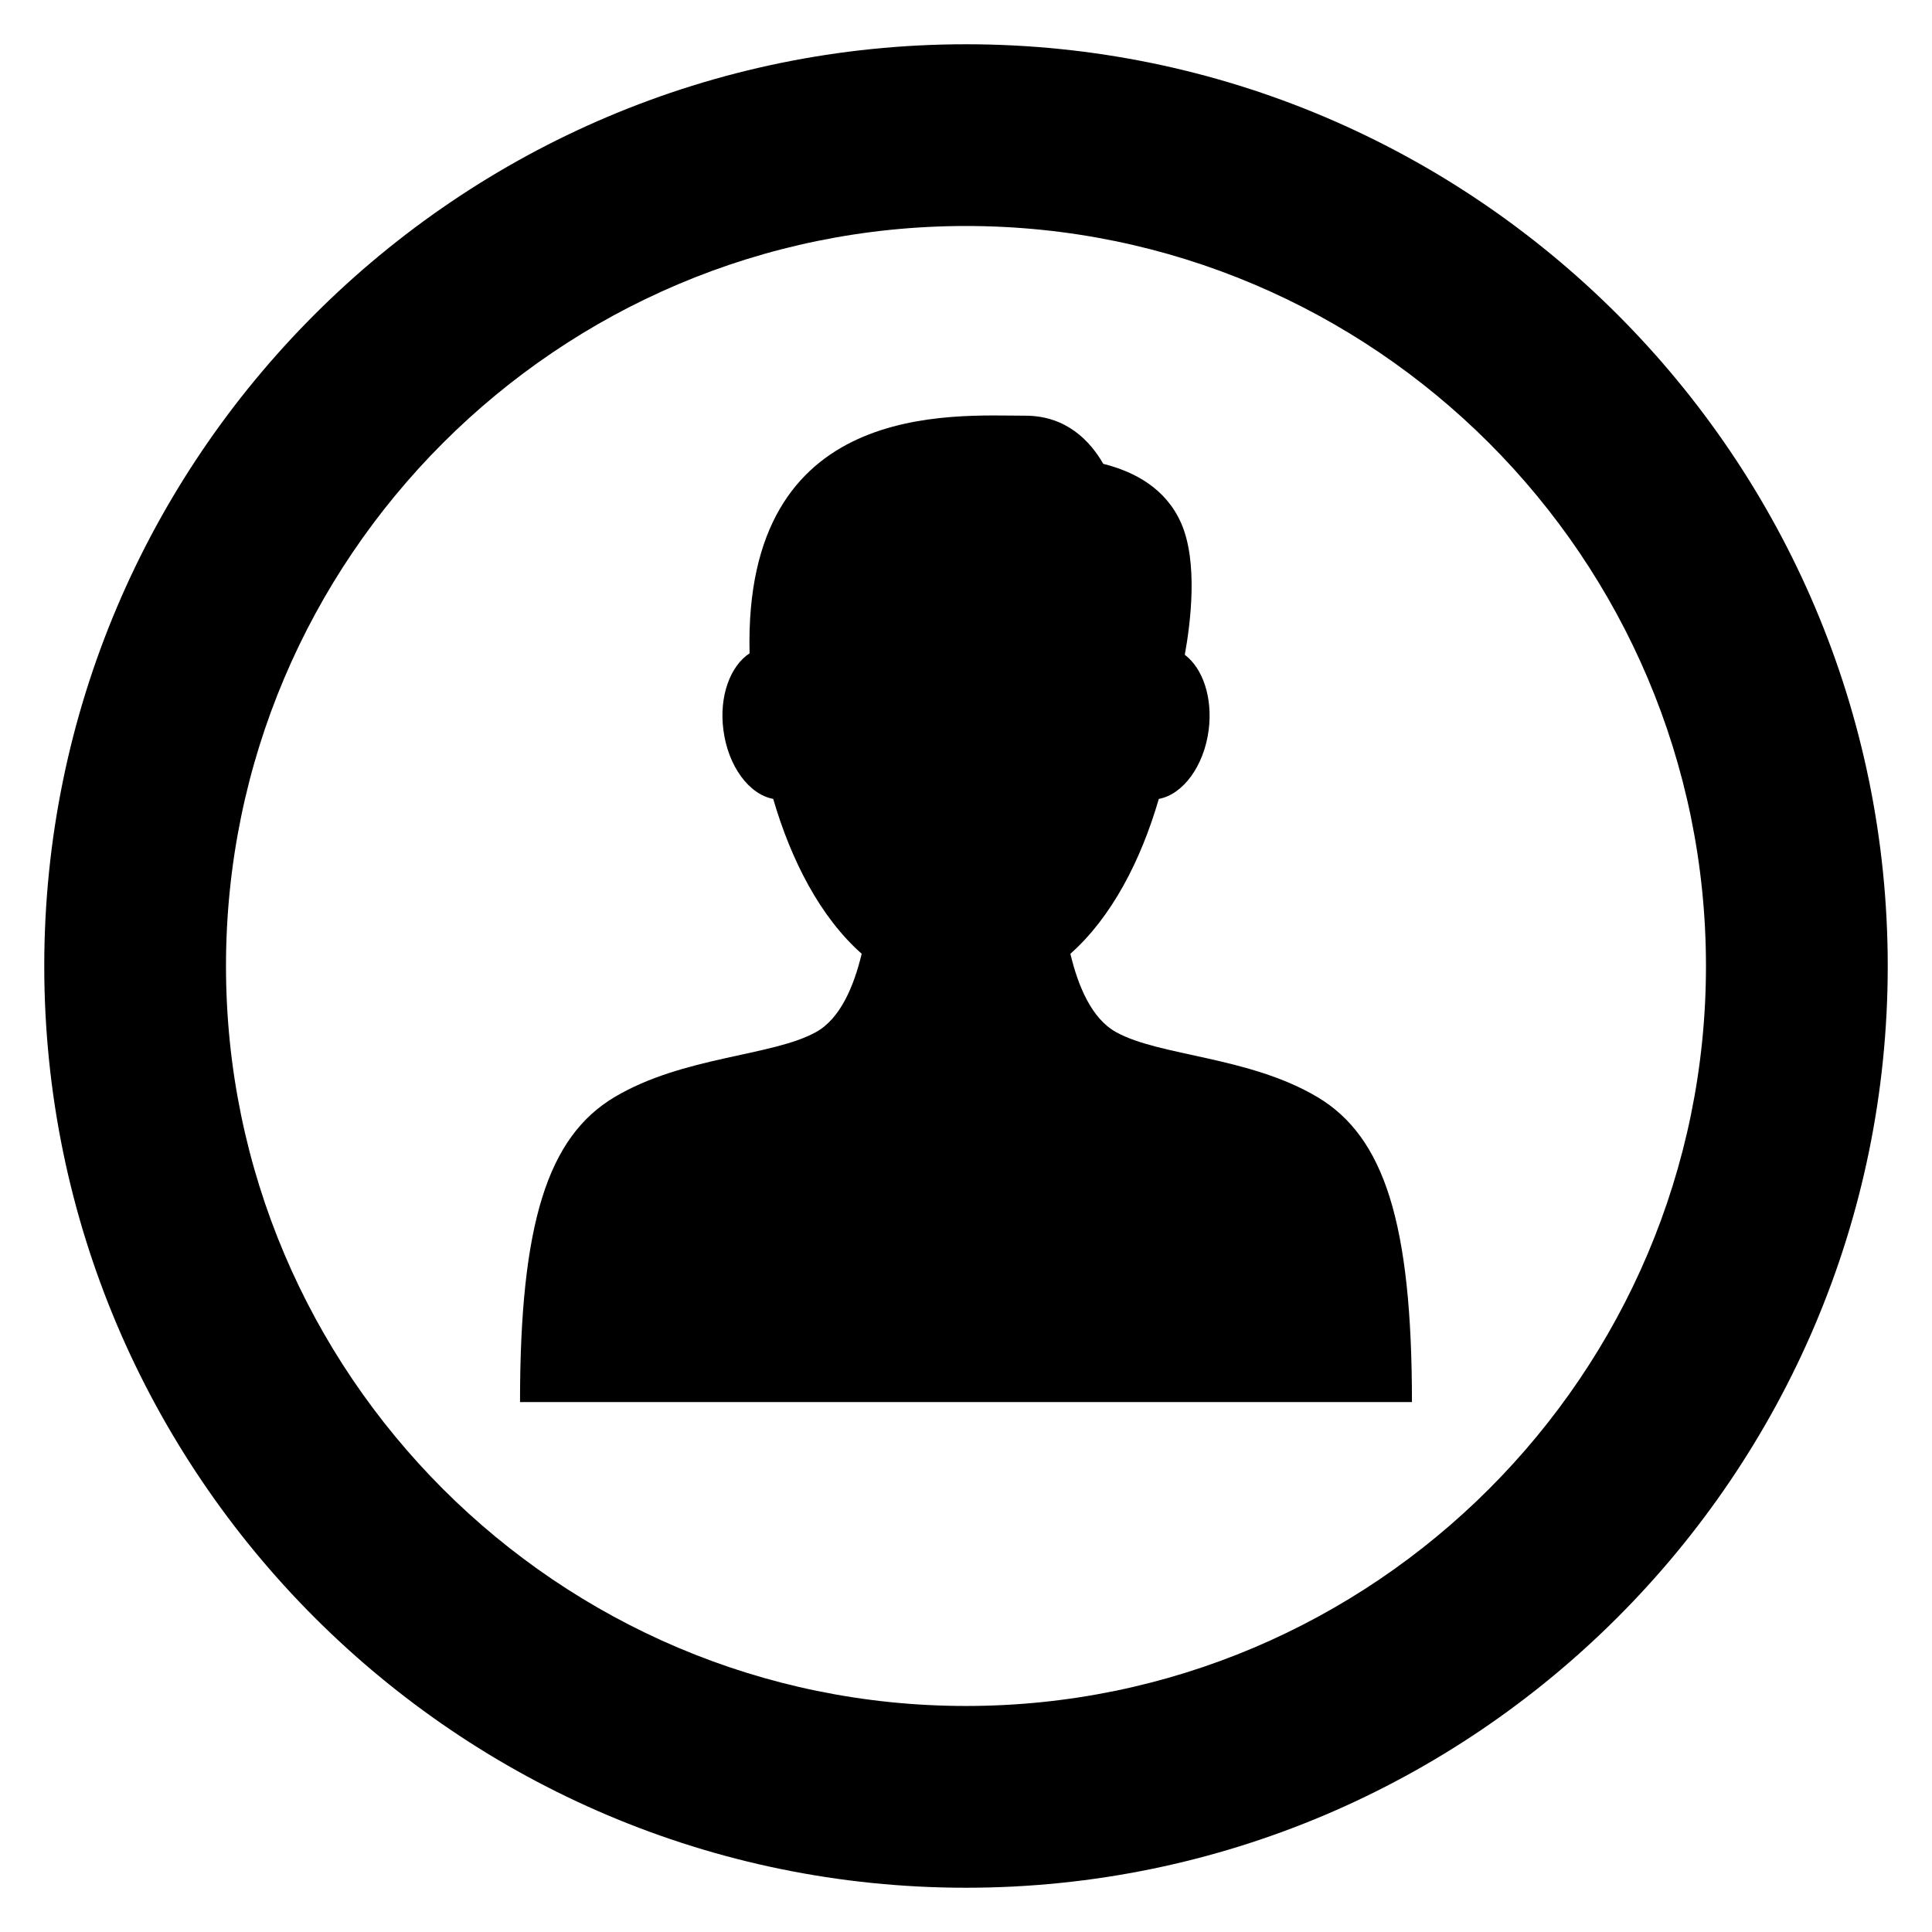 <?xml version="1.0" encoding="UTF-8"?>
<!-- Uploaded to: SVG Repo, www.svgrepo.com, Generator: SVG Repo Mixer Tools -->
<svg fill="#000000" width="800px" height="800px" version="1.1" viewBox="144 144 512 512" xmlns="http://www.w3.org/2000/svg">
 <g>
  <path d="m400 644.27c-134.7 0-244.27-109.59-244.27-244.27s109.57-244.27 244.27-244.27 244.27 109.59 244.27 244.27-109.57 244.27-244.27 244.27zm0-440.38c-108.14 0-196.11 87.969-196.11 196.11 0 108.13 87.969 196.1 196.11 196.1 108.13 0 196.1-87.969 196.1-196.1 0-108.14-87.969-196.11-196.1-196.11z"/>
  <path d="m493.17 434.76c-18.23-10.855-41.848-10.809-53.402-17.238-6.473-3.574-10.078-12.215-12.105-20.762 10.945-9.695 18.703-24.762 23.434-41.039 6.383-1.176 11.984-8.656 13.223-18.32 1.082-8.578-1.602-16.32-6.336-19.879 1.559-8.578 3.543-24.594-0.961-34.871-4.047-9.207-12.336-13.648-20.641-15.727-3.481-6.031-9.77-12.762-20.672-12.762-19.16 0-74.715-4.504-73.066 62.977-5.098 3.328-8.105 11.328-6.945 20.258 1.223 9.664 6.824 17.145 13.207 18.32 4.746 16.273 12.488 31.359 23.449 41.039-2.047 8.566-5.648 17.191-12.121 20.762-11.559 6.426-35.176 6.383-53.402 17.238-17.664 10.535-25.023 33.402-25.023 80.809l118.19 0.004h118.18c0-47.391-7.344-70.258-25.008-80.809z"/>
 </g>
</svg>